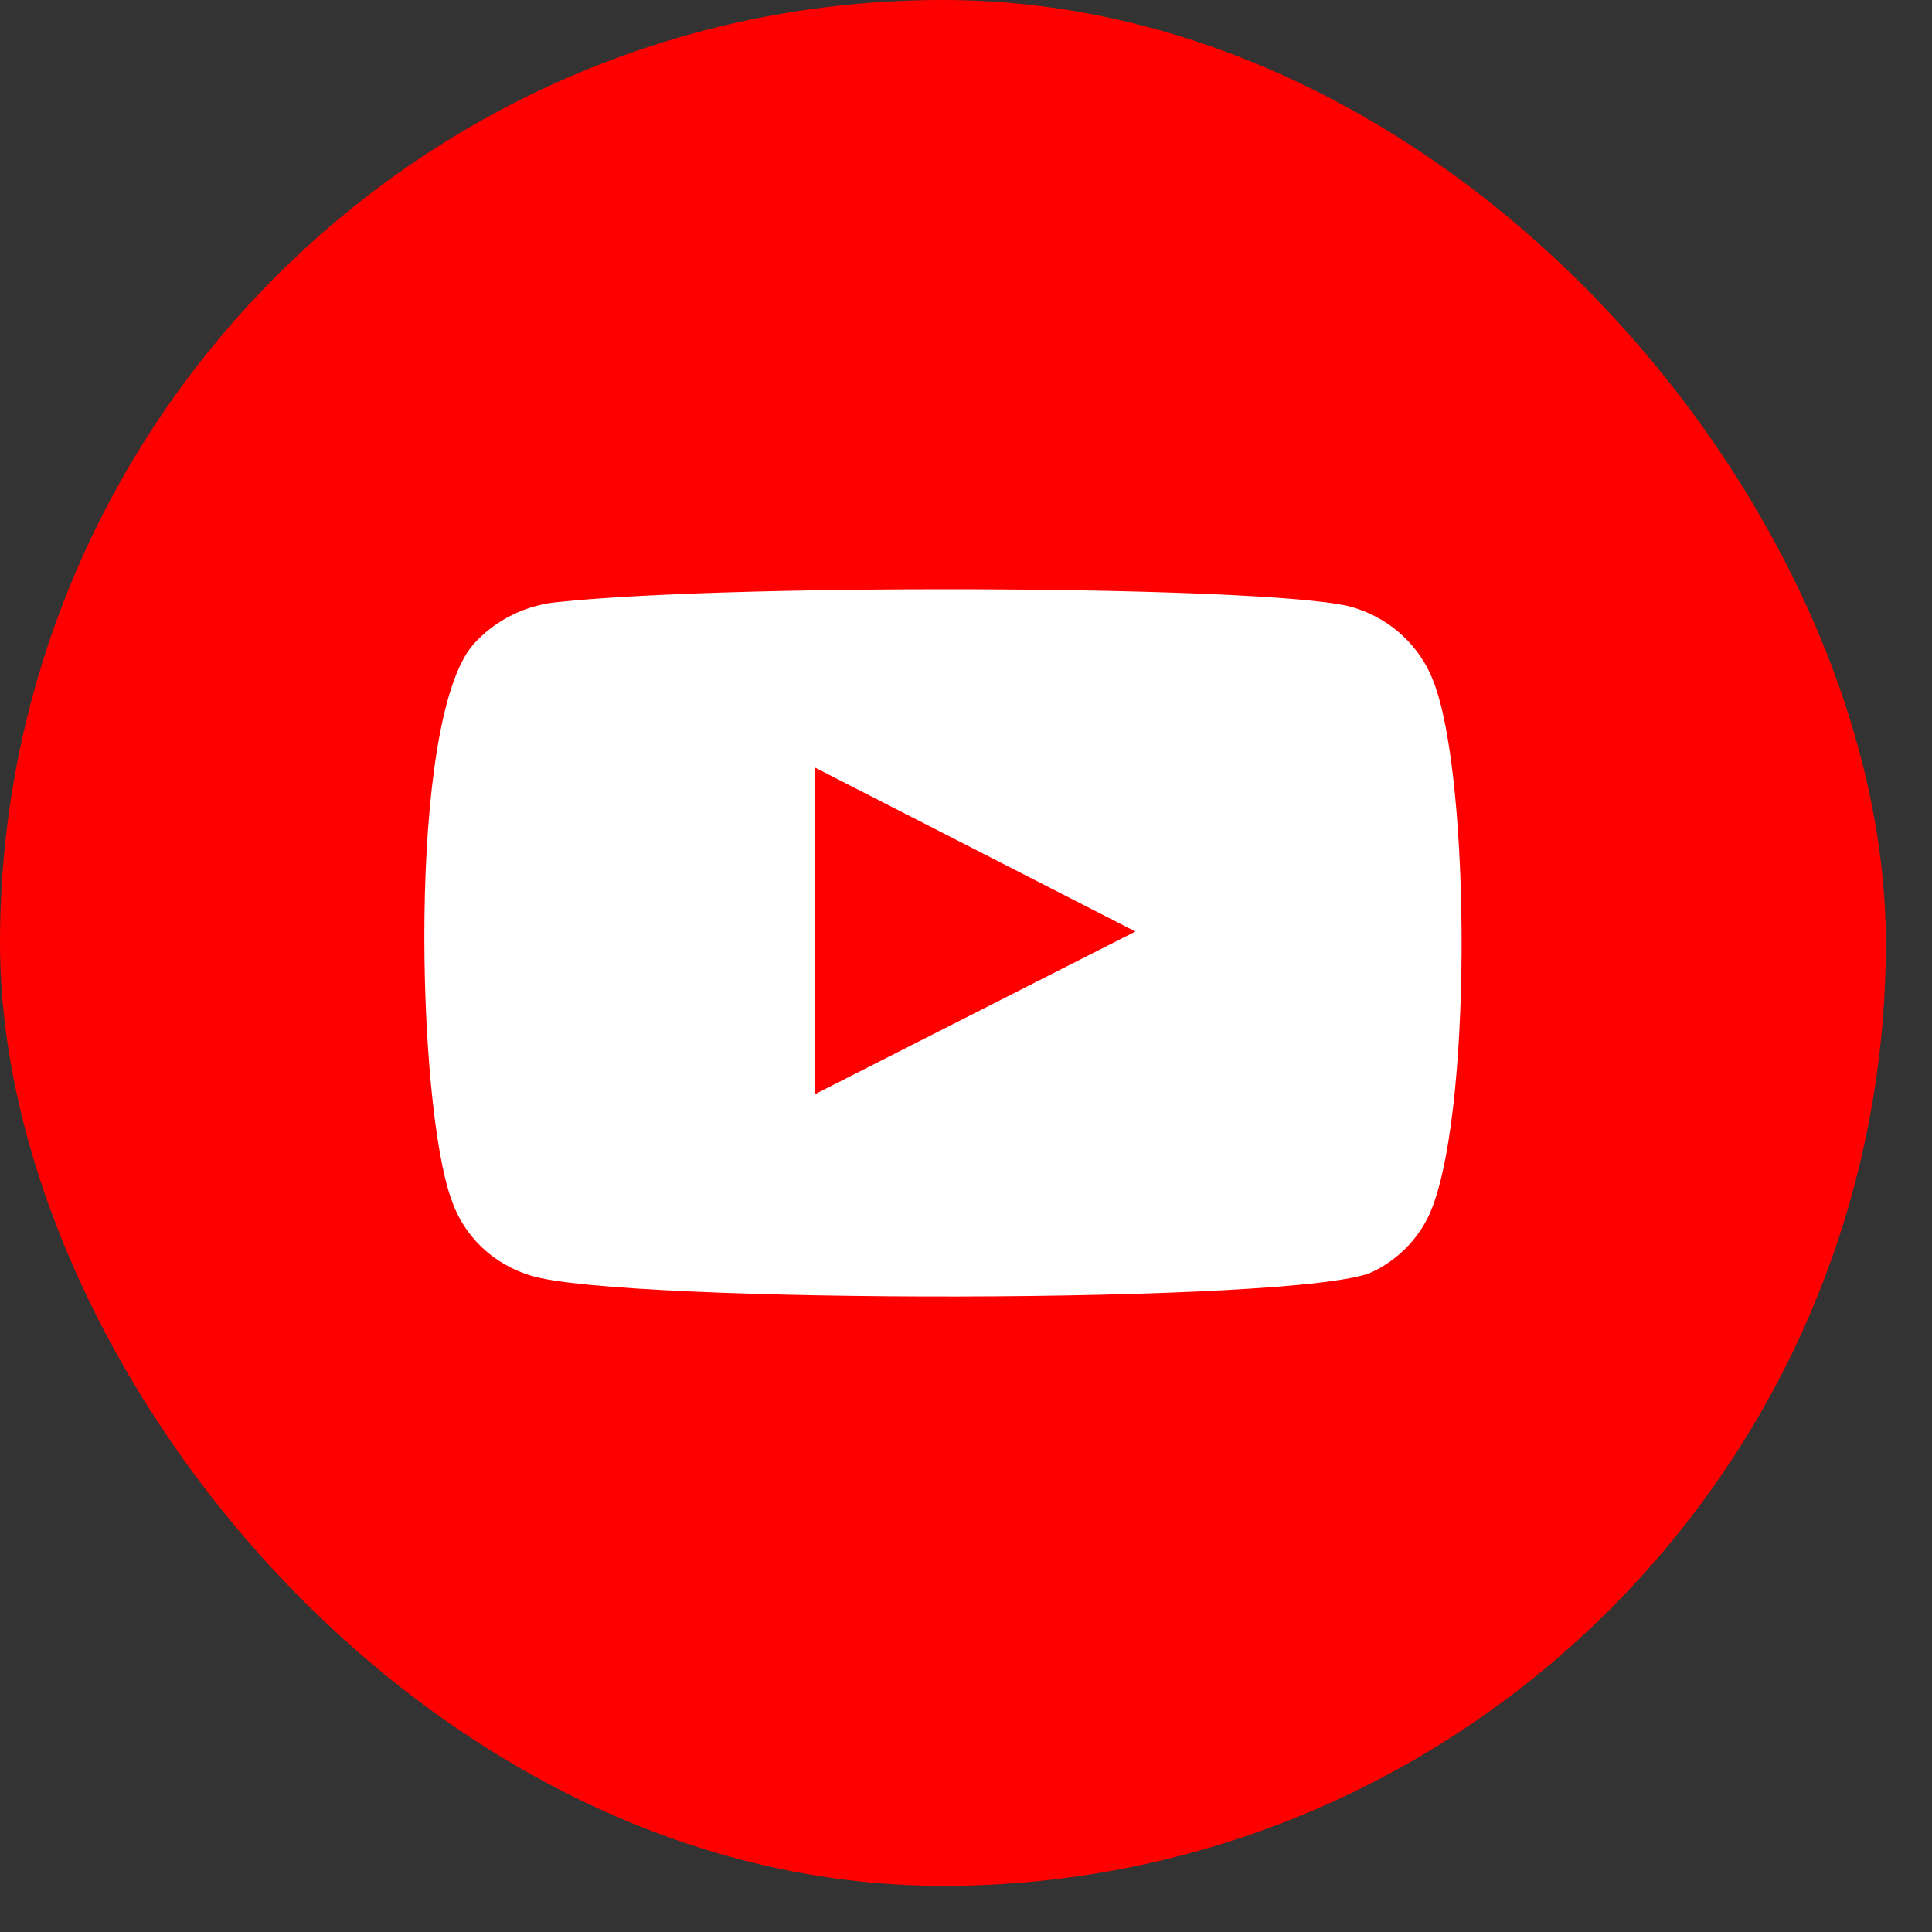 <svg xmlns="http://www.w3.org/2000/svg" width="26" height="26" fill="none" viewBox="0 0 26 26"><rect x="0" y="0" width="26" height="26" fill="#333333" stroke="none"/><rect width="25.379" height="25.379" fill="red" rx="12.69"/><path fill="#fff" fill-rule="evenodd" d="M7.146 17.167c-.249-.074-.476-.205-.662-.382s-.326-.396-.407-.637c-.466-1.246-.604-6.449.293-7.476.299-.334.72-.54 1.173-.573 2.406-.253 9.841-.219 10.695.084.24.076.46.204.642.375.182.171.323.379.41.61.509 1.288.526 5.969-.069 7.207-.158.322-.422.583-.75.741-.897.438-10.134.429-11.324.051m3.821-2.442 4.312-2.189-4.312-2.206z" clip-rule="evenodd"/></svg>

